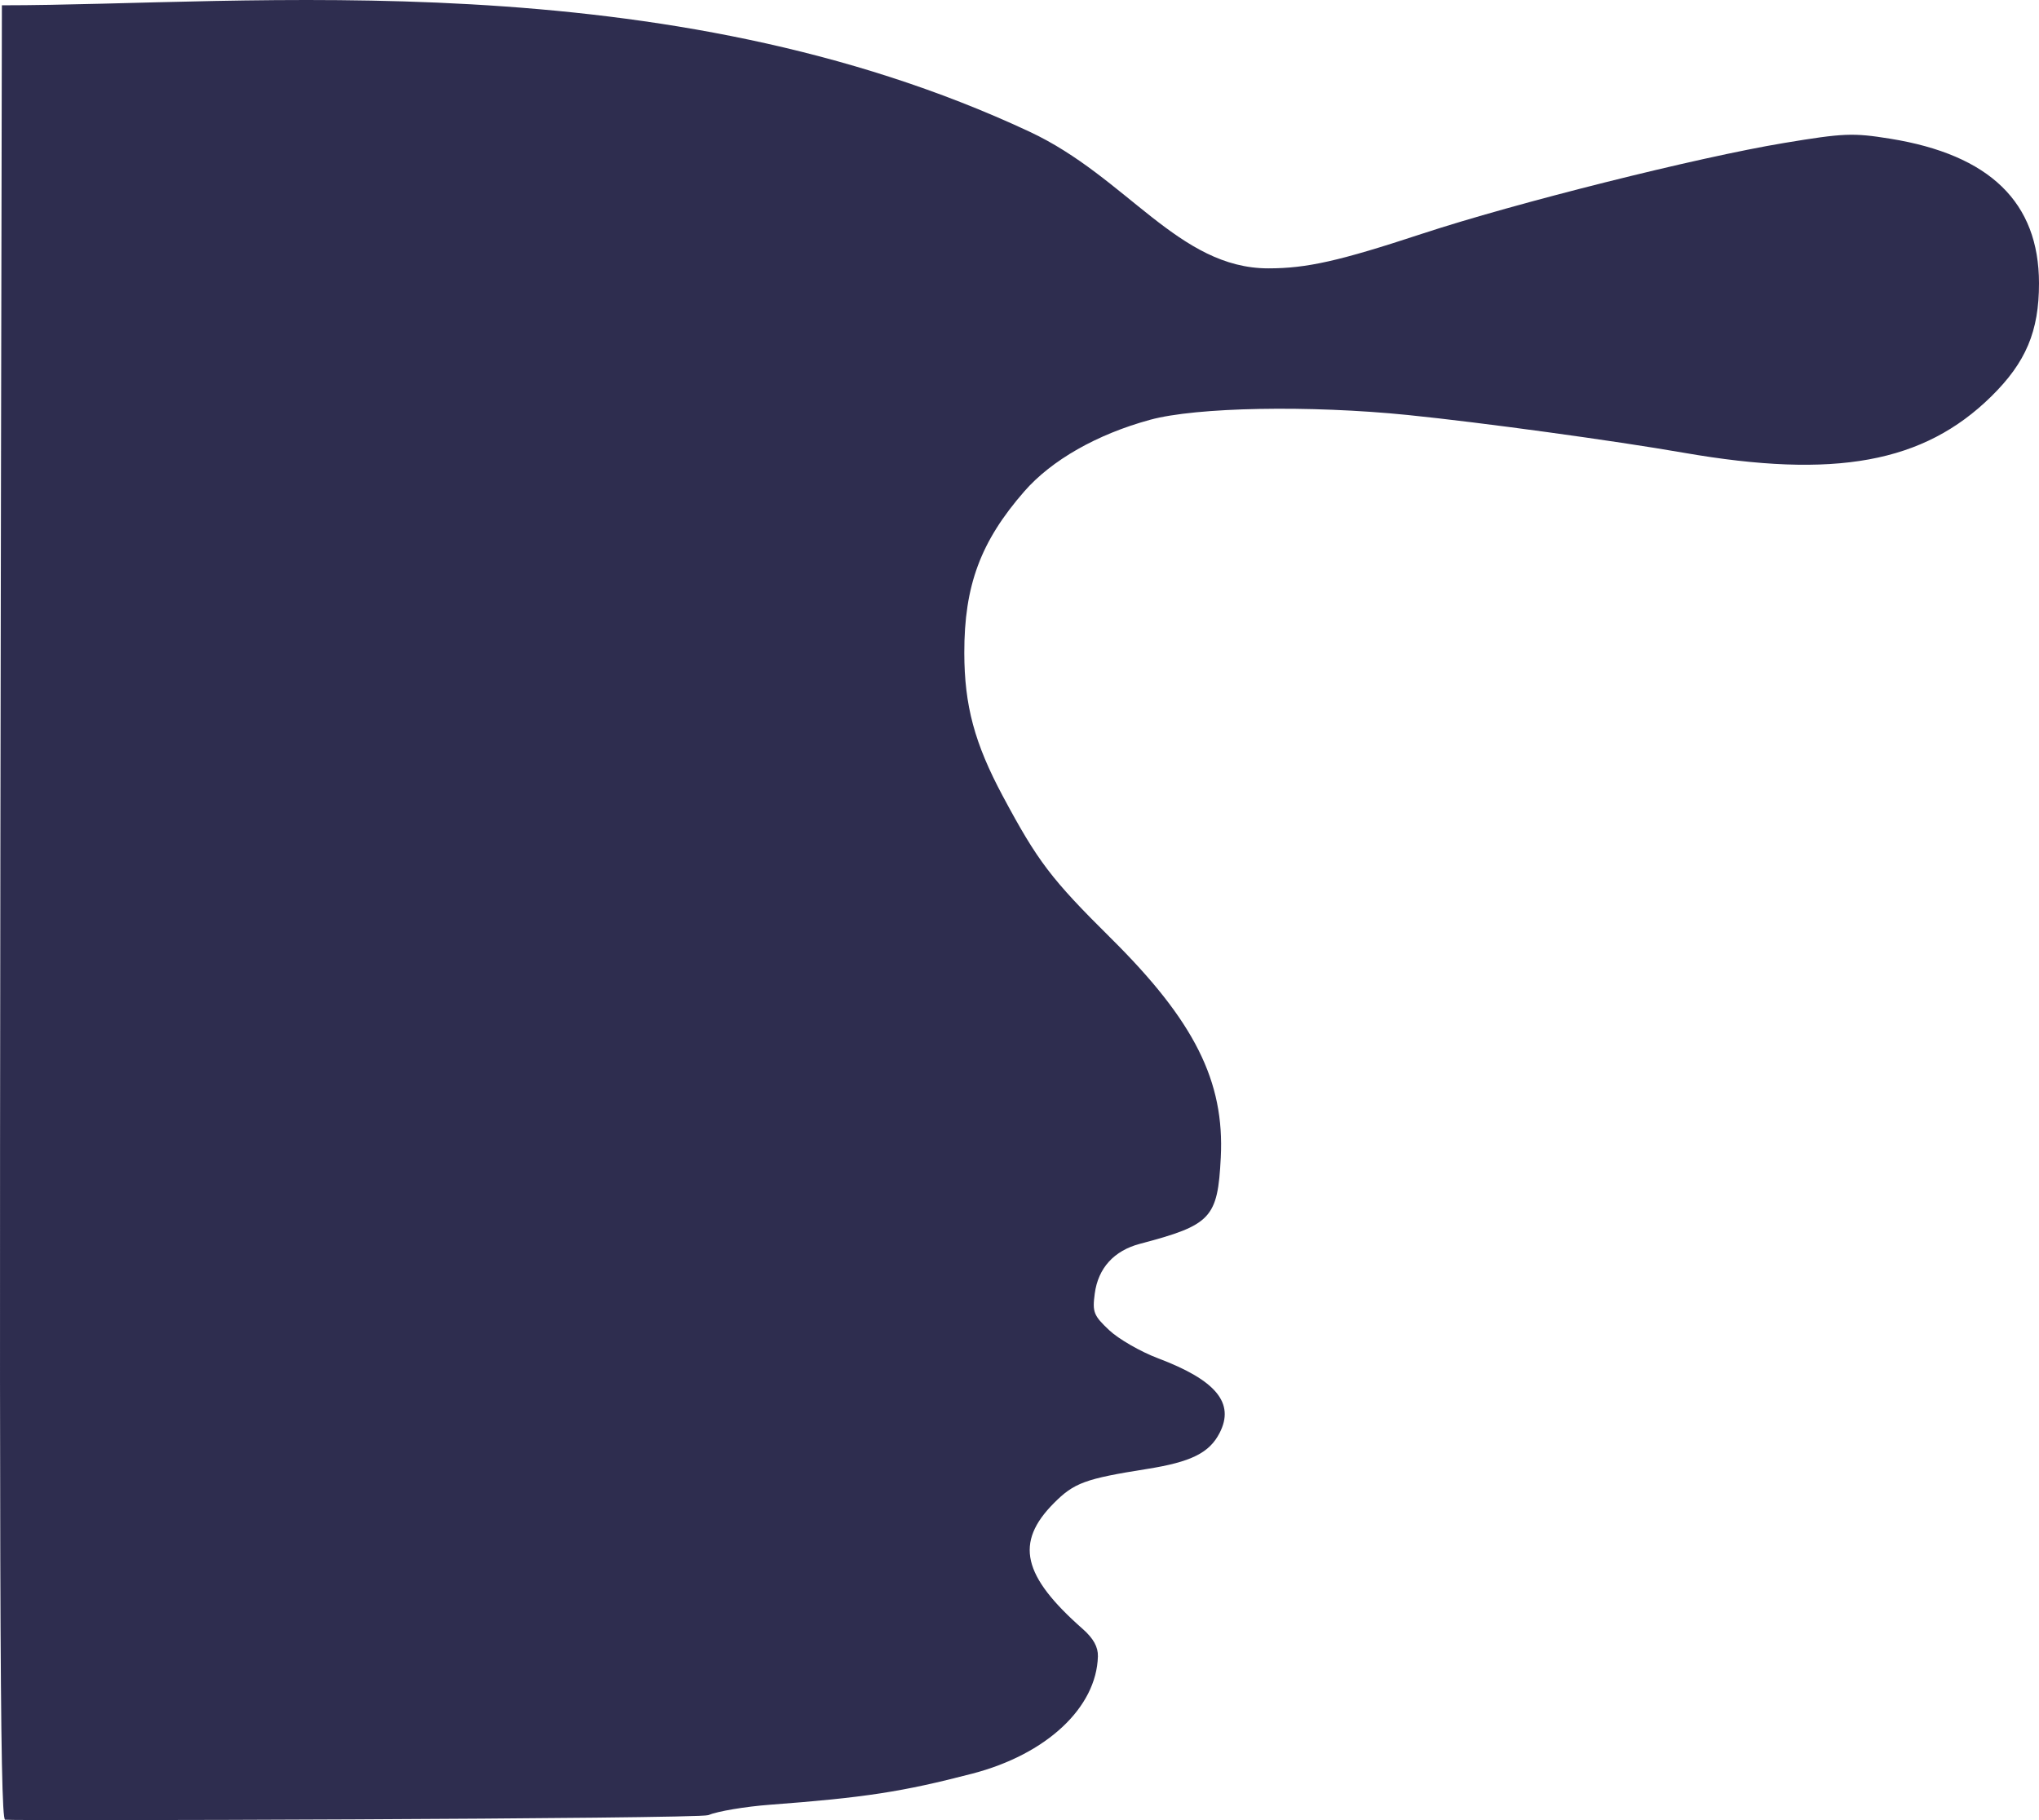 <svg width="84" height="75" viewBox="0 0 84 75" fill="none" xmlns="http://www.w3.org/2000/svg">
<path d="M29.174 74.795C28.788 74.954 0.353 75.039 0.208 74.983C-0.01 74.899 -0.04 64.851 0.041 19.426C0.053 12.723 0.066 6.25 0.078 0.218C10.221 0.218 27.33 -1.628 42.416 5.428C46.425 7.303 48.554 11.058 52.251 11.058C53.836 11.058 55.167 10.759 58.582 9.633C62.412 8.371 69.942 6.482 73.49 5.893C75.953 5.484 76.334 5.468 77.867 5.715C81.976 6.377 83.998 8.341 84 11.674C84.001 13.653 83.46 14.934 82.03 16.339C79.247 19.074 75.6 19.741 69.368 18.657C66.481 18.154 61.04 17.41 58 17.101C53.952 16.691 49.286 16.777 47.383 17.297C45.194 17.894 43.32 18.961 42.197 20.249C40.396 22.313 39.722 24.13 39.726 26.902C39.73 29.075 40.147 30.628 41.313 32.807C42.751 35.494 43.305 36.223 45.759 38.654C49.207 42.071 50.453 44.556 50.292 47.698C50.165 50.196 49.901 50.478 46.964 51.252C45.891 51.535 45.24 52.252 45.1 53.305C44.998 54.069 45.054 54.209 45.696 54.813C46.085 55.179 46.991 55.7 47.708 55.97C50.099 56.873 50.876 57.815 50.245 59.044C49.822 59.87 49.068 60.243 47.243 60.532C44.704 60.934 44.246 61.102 43.414 61.941C41.803 63.564 42.118 64.932 44.604 67.123C45.045 67.512 45.24 67.865 45.23 68.252C45.172 70.366 43.11 72.291 40.054 73.085C37.164 73.836 35.62 74.073 31.708 74.367C30.7 74.443 29.56 74.635 29.174 74.795Z" fill="#2E2D4F"/>
</svg>

